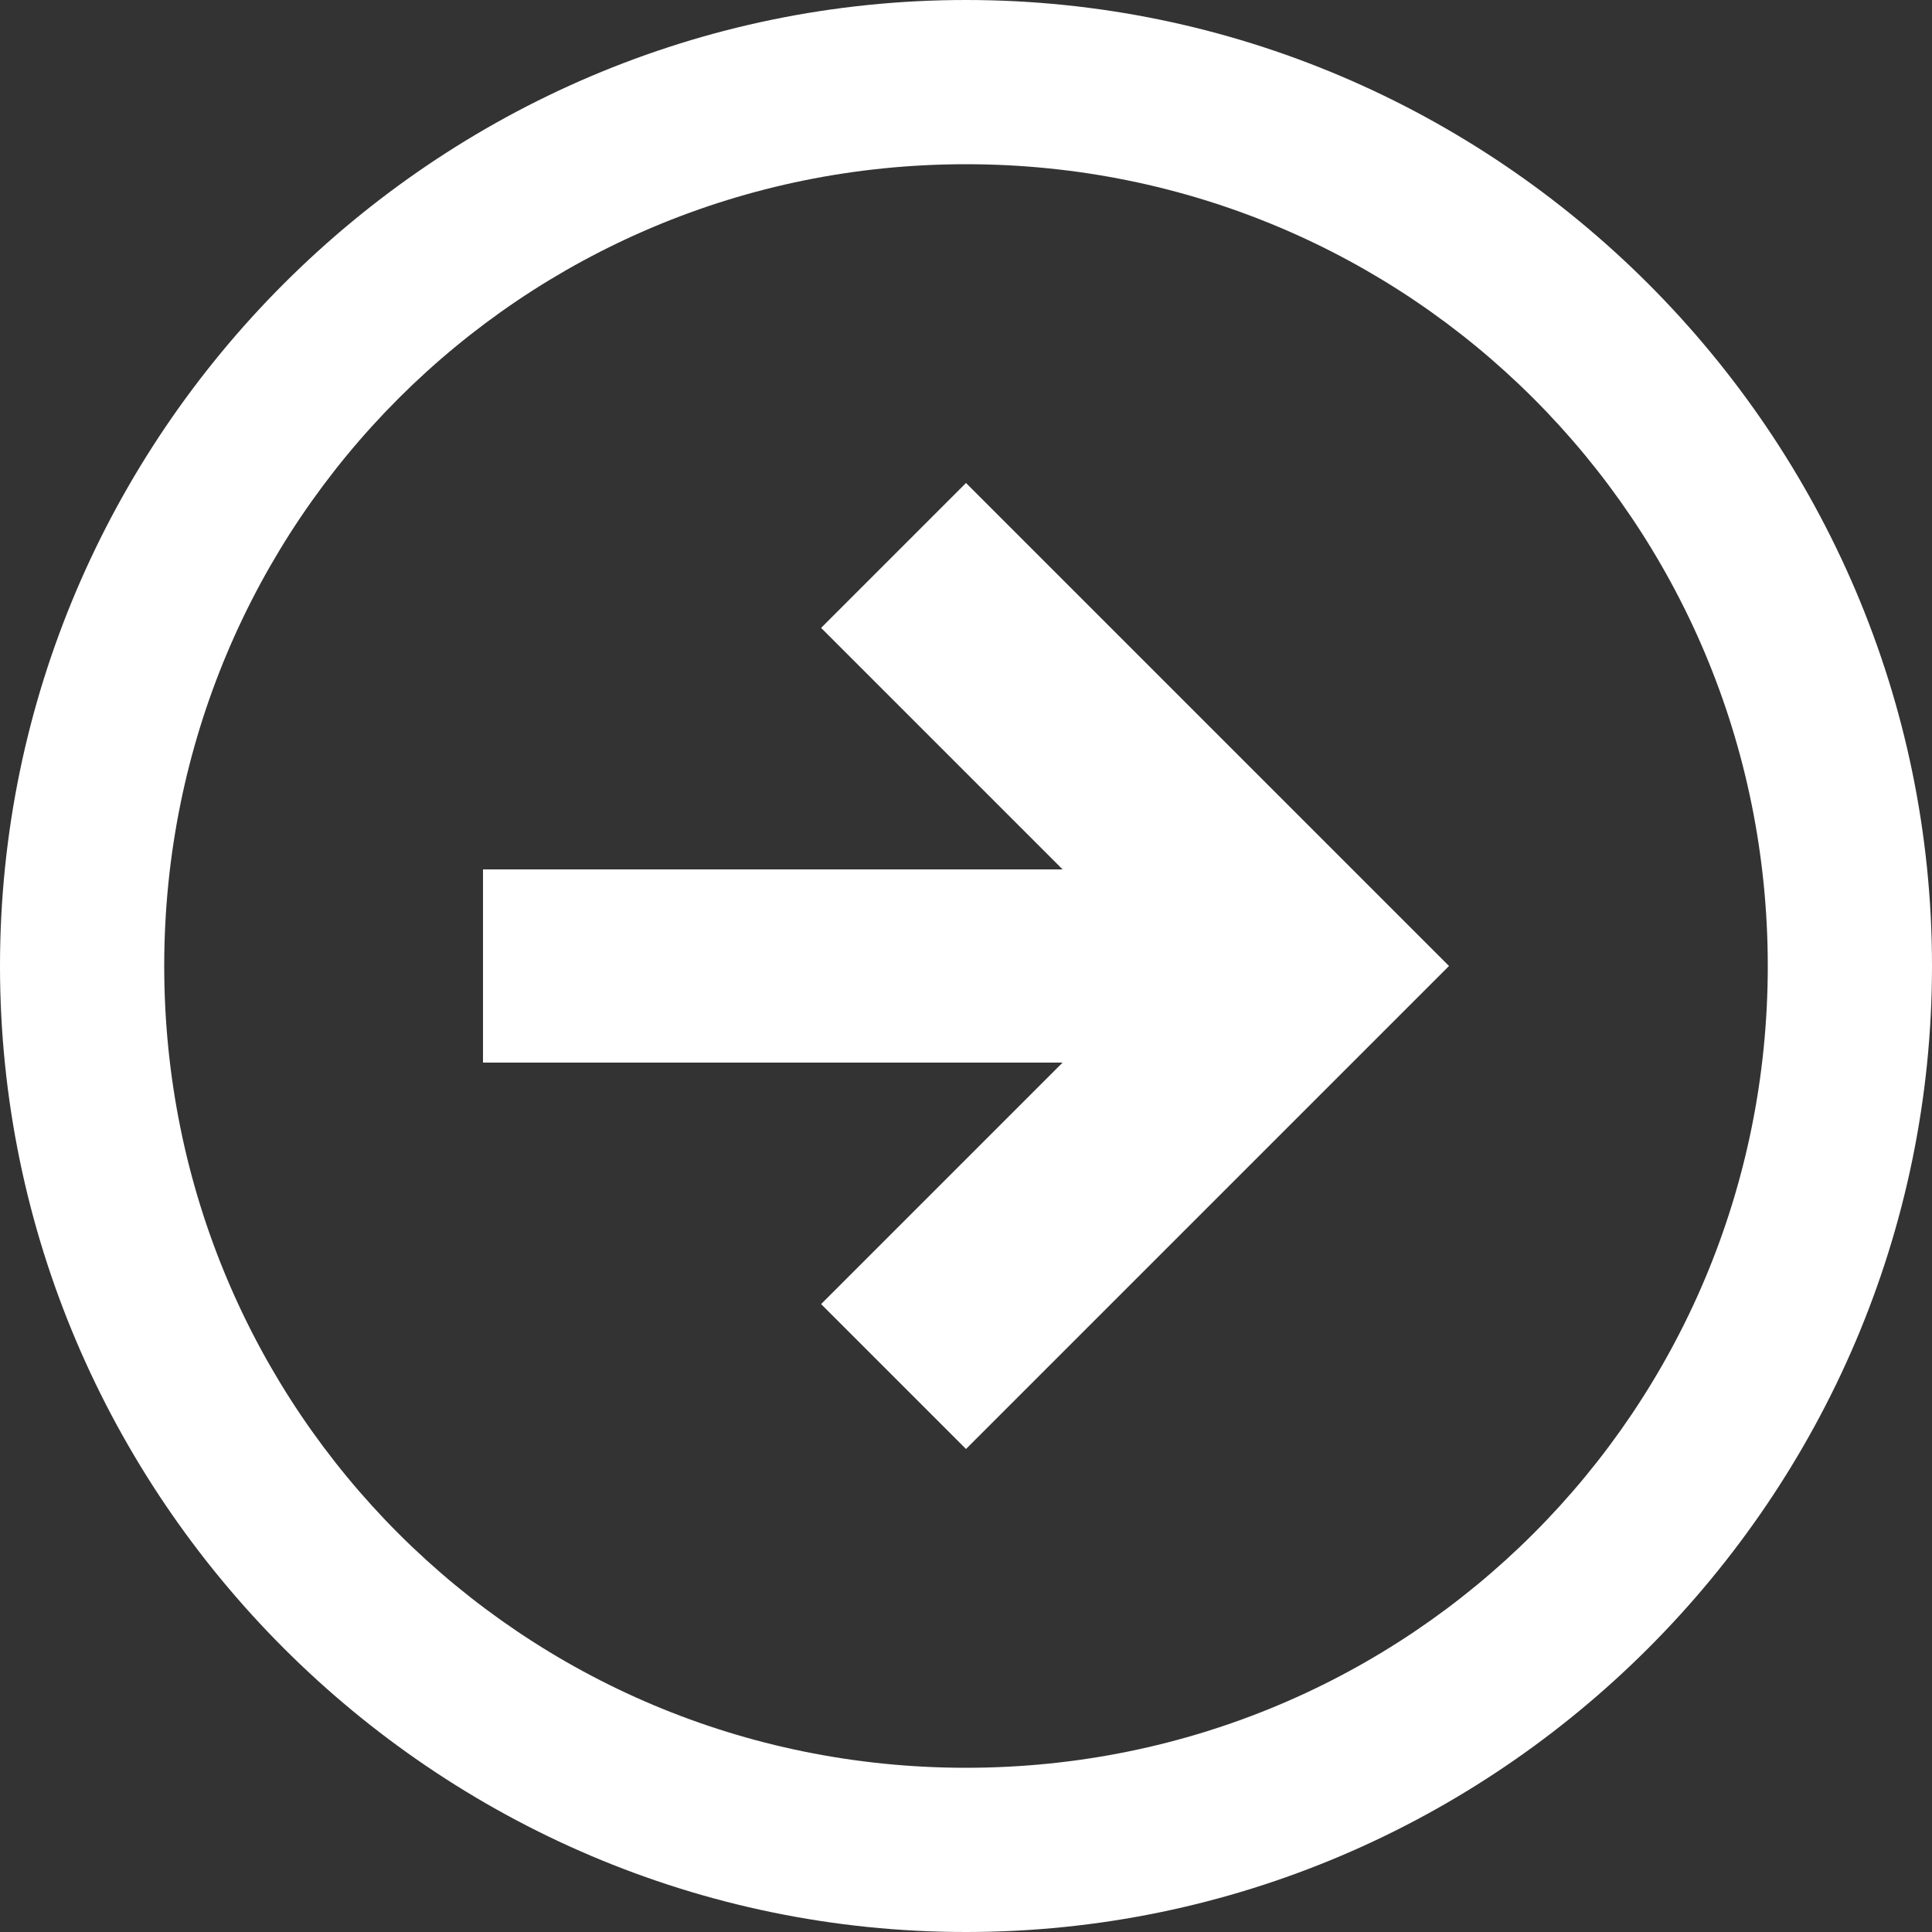 <?xml version="1.0" encoding="utf-8"?>
<!-- Generator: Adobe Illustrator 19.1.0, SVG Export Plug-In . SVG Version: 6.00 Build 0)  -->
<svg version="1.0" id="Layer_1" xmlns="http://www.w3.org/2000/svg" xmlns:xlink="http://www.w3.org/1999/xlink" x="0px" y="0px"
	 viewBox="0 0 20 20" style="enable-background:new 0 0 20 20;" xml:space="preserve">
<rect x="0" y="0" width="20" height="20" fill="#333333" stroke="none"/>
<style type="text/css">
	.st0{fill-rule:evenodd;clip-rule:evenodd;fill:#FFFFFF;}
</style>
<g>
	<g>
		<path class="st0" d="M10,0C4.5,0,0,4.5,0,10c0,5.5,4.5,10,10,10c5.5,0,10-4.5,10-10C20,4.5,15.5,0,10,0z M10,18.3
			c-4.6,0-8.3-3.7-8.3-8.3S5.4,1.7,10,1.7c4.6,0,8.3,3.7,8.3,8.3S14.6,18.3,10,18.3z M8.5,6.5L11,9H5v2h6l-2.5,2.5L10,15l5-5l-5-5
			L8.5,6.5z"/>
	</g>
</g>
</svg>
